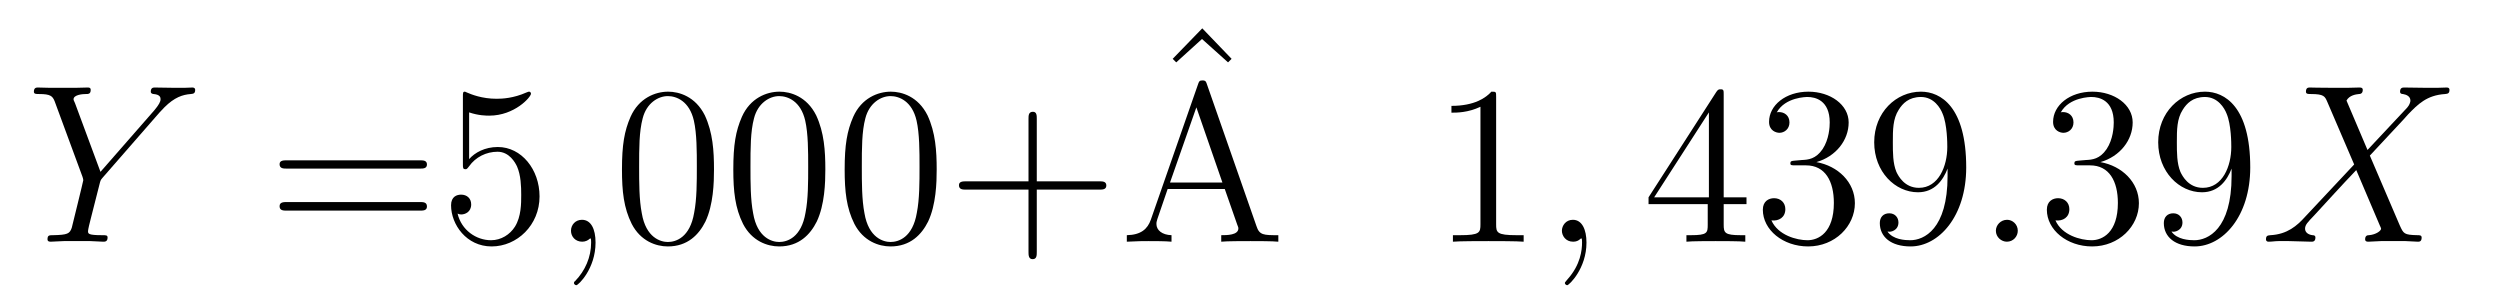 <?xml version='1.0'?>
<!-- This file was generated by dvisvgm 1.9.2 -->
<svg height='16pt' version='1.1' viewBox='0 -16 132 16' width='132pt' xmlns='http://www.w3.org/2000/svg' xmlns:xlink='http://www.w3.org/1999/xlink'>
<g id='page1'>
<g transform='matrix(1 0 0 1 -127 651)'>
<path d='M135.414 -661.051L135.68 -661.332C136.211 -661.863 136.648 -662.004 137.07 -662.035C137.195 -662.051 137.305 -662.051 137.305 -662.254C137.305 -662.379 137.18 -662.379 137.164 -662.379C137.023 -662.379 136.867 -662.363 136.727 -662.363H136.227C135.883 -662.363 135.508 -662.379 135.18 -662.379C135.102 -662.379 134.961 -662.379 134.961 -662.16C134.961 -662.051 135.086 -662.035 135.117 -662.035C135.477 -662.004 135.477 -661.832 135.477 -661.754C135.477 -661.629 135.383 -661.457 135.148 -661.176L132.305 -657.926L130.961 -661.551C130.883 -661.707 130.883 -661.738 130.883 -661.754C130.883 -662.004 131.383 -662.035 131.523 -662.035C131.664 -662.035 131.789 -662.035 131.789 -662.254C131.789 -662.379 131.695 -662.379 131.617 -662.379C131.414 -662.379 131.18 -662.363 130.977 -662.363H129.648C129.43 -662.363 129.211 -662.379 129.008 -662.379C128.93 -662.379 128.789 -662.379 128.789 -662.16C128.789 -662.035 128.898 -662.035 129.07 -662.035C129.664 -662.035 129.773 -661.926 129.883 -661.66L131.352 -657.676C131.367 -657.645 131.398 -657.519 131.398 -657.488C131.398 -657.441 130.82 -655.098 130.789 -654.973C130.68 -654.66 130.57 -654.598 129.805 -654.582C129.602 -654.582 129.508 -654.582 129.508 -654.363C129.508 -654.238 129.633 -654.238 129.68 -654.238C129.883 -654.238 130.133 -654.27 130.367 -654.27H131.773C131.992 -654.27 132.242 -654.238 132.445 -654.238C132.539 -654.238 132.68 -654.238 132.68 -654.457C132.68 -654.582 132.602 -654.582 132.398 -654.582C131.648 -654.582 131.648 -654.66 131.648 -654.801C131.648 -654.879 131.742 -655.269 131.805 -655.504L132.242 -657.223C132.305 -657.473 132.305 -657.488 132.414 -657.613L135.414 -661.051ZM135.238 -654.238' fill-rule='evenodd'/>
<path d='M149.168 -658.098C149.34 -658.098 149.543 -658.098 149.543 -658.316C149.543 -658.535 149.34 -658.535 149.168 -658.535H142.152C141.981 -658.535 141.762 -658.535 141.762 -658.332C141.762 -658.098 141.965 -658.098 142.152 -658.098H149.168ZM149.168 -655.879C149.34 -655.879 149.543 -655.879 149.543 -656.098C149.543 -656.332 149.34 -656.332 149.168 -656.332H142.152C141.981 -656.332 141.762 -656.332 141.762 -656.113C141.762 -655.879 141.965 -655.879 142.152 -655.879H149.168ZM151.77 -661.066C152.27 -660.894 152.691 -660.894 152.832 -660.894C154.176 -660.894 155.035 -661.879 155.035 -662.051C155.035 -662.098 155.004 -662.16 154.941 -662.16C154.91 -662.16 154.895 -662.16 154.785 -662.113C154.113 -661.816 153.535 -661.785 153.223 -661.785C152.441 -661.785 151.879 -662.019 151.66 -662.113C151.566 -662.16 151.551 -662.16 151.535 -662.16C151.441 -662.16 151.441 -662.082 151.441 -661.895V-658.348C151.441 -658.129 151.441 -658.066 151.582 -658.066C151.644 -658.066 151.66 -658.082 151.77 -658.223C152.113 -658.707 152.676 -658.988 153.27 -658.988C153.894 -658.988 154.207 -658.41 154.301 -658.207C154.504 -657.738 154.52 -657.16 154.52 -656.707S154.52 -655.566 154.191 -655.035C153.926 -654.613 153.457 -654.316 152.926 -654.316C152.145 -654.316 151.363 -654.848 151.16 -655.723C151.223 -655.691 151.285 -655.676 151.348 -655.676C151.551 -655.676 151.879 -655.801 151.879 -656.207C151.879 -656.535 151.644 -656.723 151.348 -656.723C151.129 -656.723 150.816 -656.629 150.816 -656.16C150.816 -655.145 151.629 -653.988 152.957 -653.988C154.301 -653.988 155.488 -655.113 155.488 -656.629C155.488 -658.051 154.535 -659.238 153.285 -659.238C152.598 -659.238 152.066 -658.941 151.77 -658.598V-661.066ZM158.445 -654.191C158.445 -654.926 158.195 -655.395 157.727 -655.395C157.383 -655.395 157.148 -655.129 157.148 -654.816C157.148 -654.504 157.383 -654.238 157.742 -654.238C157.914 -654.238 158.055 -654.316 158.117 -654.379C158.148 -654.41 158.164 -654.41 158.18 -654.41C158.211 -654.41 158.211 -654.254 158.211 -654.191C158.211 -653.426 157.898 -652.707 157.367 -652.16C157.32 -652.129 157.305 -652.098 157.305 -652.051C157.305 -652.004 157.367 -651.941 157.43 -651.941C157.539 -651.941 158.445 -652.816 158.445 -654.191ZM164.699 -658.051C164.699 -659.035 164.637 -660.004 164.215 -660.91C163.715 -661.91 162.855 -662.16 162.277 -662.16C161.59 -662.16 160.731 -661.816 160.293 -660.832C159.965 -660.082 159.84 -659.348 159.84 -658.051C159.84 -656.895 159.934 -656.019 160.356 -655.176C160.824 -654.27 161.637 -653.988 162.262 -653.988C163.309 -653.988 163.902 -654.613 164.246 -655.301C164.668 -656.191 164.699 -657.363 164.699 -658.051ZM162.262 -654.223C161.887 -654.223 161.106 -654.441 160.887 -655.738C160.746 -656.457 160.746 -657.363 160.746 -658.191C160.746 -659.176 160.746 -660.051 160.934 -660.754C161.137 -661.551 161.746 -661.926 162.262 -661.926C162.715 -661.926 163.402 -661.66 163.637 -660.629C163.793 -659.941 163.793 -659.004 163.793 -658.191C163.793 -657.395 163.793 -656.488 163.652 -655.77C163.434 -654.457 162.684 -654.223 162.262 -654.223ZM170.578 -658.051C170.578 -659.035 170.516 -660.004 170.094 -660.91C169.594 -661.91 168.734 -662.16 168.156 -662.16C167.469 -662.16 166.609 -661.816 166.172 -660.832C165.844 -660.082 165.719 -659.348 165.719 -658.051C165.719 -656.895 165.813 -656.019 166.234 -655.176C166.703 -654.27 167.516 -653.988 168.141 -653.988C169.188 -653.988 169.781 -654.613 170.125 -655.301C170.547 -656.191 170.578 -657.363 170.578 -658.051ZM168.141 -654.223C167.766 -654.223 166.984 -654.441 166.766 -655.738C166.625 -656.457 166.625 -657.363 166.625 -658.191C166.625 -659.176 166.625 -660.051 166.812 -660.754C167.016 -661.551 167.625 -661.926 168.141 -661.926C168.594 -661.926 169.281 -661.66 169.516 -660.629C169.672 -659.941 169.672 -659.004 169.672 -658.191C169.672 -657.395 169.672 -656.488 169.531 -655.77C169.313 -654.457 168.563 -654.223 168.141 -654.223ZM176.457 -658.051C176.457 -659.035 176.394 -660.004 175.973 -660.91C175.473 -661.91 174.613 -662.16 174.035 -662.16C173.348 -662.16 172.488 -661.816 172.051 -660.832C171.723 -660.082 171.598 -659.348 171.598 -658.051C171.598 -656.895 171.691 -656.019 172.113 -655.176C172.582 -654.27 173.394 -653.988 174.02 -653.988C175.066 -653.988 175.66 -654.613 176.004 -655.301C176.426 -656.191 176.457 -657.363 176.457 -658.051ZM174.02 -654.223C173.645 -654.223 172.863 -654.441 172.644 -655.738C172.504 -656.457 172.504 -657.363 172.504 -658.191C172.504 -659.176 172.504 -660.051 172.691 -660.754C172.895 -661.551 173.504 -661.926 174.02 -661.926C174.473 -661.926 175.16 -661.66 175.395 -660.629C175.551 -659.941 175.551 -659.004 175.551 -658.191C175.551 -657.395 175.551 -656.488 175.41 -655.77C175.191 -654.457 174.441 -654.223 174.02 -654.223ZM181.742 -656.988H185.039C185.211 -656.988 185.414 -656.988 185.414 -657.207S185.211 -657.426 185.039 -657.426H181.742V-660.723C181.742 -660.894 181.742 -661.098 181.539 -661.098C181.305 -661.098 181.305 -660.894 181.305 -660.723V-657.426H178.023C177.852 -657.426 177.633 -657.426 177.633 -657.223C177.633 -656.988 177.836 -656.988 178.023 -656.988H181.305V-653.707C181.305 -653.535 181.305 -653.316 181.523 -653.316C181.742 -653.316 181.742 -653.52 181.742 -653.707V-656.988ZM186.109 -654.238' fill-rule='evenodd'/>
<path d='M190.48 -665.504L188.918 -663.894L189.105 -663.707L190.465 -664.941L191.84 -663.707L192.028 -663.894L190.48 -665.504ZM193.438 -657.238' fill-rule='evenodd'/>
<path d='M190.731 -662.535C190.684 -662.676 190.668 -662.754 190.496 -662.754C190.324 -662.754 190.309 -662.707 190.246 -662.52L187.762 -655.395C187.59 -654.91 187.246 -654.598 186.496 -654.582V-654.238C187.215 -654.27 187.246 -654.27 187.637 -654.27C187.965 -654.27 188.543 -654.27 188.856 -654.238V-654.582C188.355 -654.598 188.059 -654.848 188.059 -655.176C188.059 -655.254 188.059 -655.269 188.106 -655.426L188.652 -657.02H191.668L192.324 -655.145C192.386 -655.004 192.386 -654.973 192.386 -654.941C192.386 -654.582 191.777 -654.582 191.481 -654.582V-654.238C191.746 -654.27 192.684 -654.27 193.027 -654.27C193.356 -654.27 194.215 -654.27 194.496 -654.238V-654.582C193.715 -654.582 193.496 -654.582 193.34 -655.066L190.731 -662.535ZM190.168 -661.332L191.543 -657.363H188.777L190.168 -661.332ZM194.879 -654.238' fill-rule='evenodd'/>
<path d='M205.996 -661.879C205.996 -662.16 205.996 -662.16 205.746 -662.16C205.465 -661.848 204.871 -661.41 203.636 -661.41V-661.051C203.918 -661.051 204.511 -661.051 205.168 -661.363V-655.16C205.168 -654.723 205.136 -654.582 204.09 -654.582H203.714V-654.238C204.043 -654.27 205.199 -654.27 205.59 -654.27C205.98 -654.27 207.121 -654.27 207.449 -654.238V-654.582H207.074C206.027 -654.582 205.996 -654.723 205.996 -655.16V-661.879ZM208.438 -654.238' fill-rule='evenodd'/>
<path d='M210.766 -654.191C210.766 -654.879 210.532 -655.395 210.047 -655.395C209.672 -655.395 209.468 -655.082 209.468 -654.816C209.468 -654.566 209.657 -654.238 210.062 -654.238C210.218 -654.238 210.343 -654.285 210.454 -654.395C210.469 -654.41 210.485 -654.41 210.5 -654.41C210.532 -654.41 210.532 -654.254 210.532 -654.191C210.532 -653.801 210.454 -653.019 209.766 -652.254C209.626 -652.098 209.626 -652.082 209.626 -652.051C209.626 -652.004 209.688 -651.941 209.75 -651.941C209.844 -651.941 210.766 -652.816 210.766 -654.191ZM211.675 -654.238' fill-rule='evenodd'/>
<path d='M218.011 -662.004C218.011 -662.223 218.011 -662.285 217.855 -662.285C217.762 -662.285 217.715 -662.285 217.621 -662.145L214.043 -656.582V-656.223H217.168V-655.145C217.168 -654.707 217.152 -654.582 216.277 -654.582H216.043V-654.238C216.308 -654.27 217.261 -654.27 217.59 -654.27C217.918 -654.27 218.872 -654.27 219.152 -654.238V-654.582H218.918C218.059 -654.582 218.011 -654.707 218.011 -655.145V-656.223H219.215V-656.582H218.011V-662.004ZM217.23 -661.066V-656.582H214.34L217.23 -661.066ZM221.782 -658.52C221.578 -658.504 221.531 -658.488 221.531 -658.379C221.531 -658.269 221.593 -658.269 221.813 -658.269H222.359C223.375 -658.269 223.828 -657.426 223.828 -656.285C223.828 -654.723 223.015 -654.316 222.438 -654.316C221.86 -654.316 220.876 -654.582 220.531 -655.363C220.922 -655.316 221.266 -655.52 221.266 -655.957C221.266 -656.301 221.016 -656.535 220.672 -656.535C220.391 -656.535 220.078 -656.379 220.078 -655.926C220.078 -654.863 221.141 -653.988 222.469 -653.988C223.891 -653.988 224.938 -655.066 224.938 -656.27C224.938 -657.379 224.047 -658.238 222.906 -658.441C223.938 -658.738 224.609 -659.598 224.609 -660.535C224.609 -661.473 223.64 -662.16 222.485 -662.16C221.281 -662.16 220.406 -661.441 220.406 -660.566C220.406 -660.098 220.781 -659.988 220.954 -659.988C221.203 -659.988 221.484 -660.176 221.484 -660.535C221.484 -660.91 221.203 -661.082 220.938 -661.082C220.876 -661.082 220.843 -661.082 220.812 -661.066C221.266 -661.879 222.391 -661.879 222.438 -661.879C222.844 -661.879 223.609 -661.707 223.609 -660.535C223.609 -660.301 223.578 -659.645 223.235 -659.129C222.875 -658.598 222.469 -658.566 222.14 -658.551L221.782 -658.52ZM229.832 -657.707C229.832 -654.894 228.582 -654.316 227.863 -654.316C227.582 -654.316 226.957 -654.348 226.66 -654.77H226.723C226.801 -654.738 227.238 -654.816 227.238 -655.254C227.238 -655.52 227.051 -655.738 226.754 -655.738C226.441 -655.738 226.254 -655.535 226.254 -655.223C226.254 -654.488 226.848 -653.988 227.879 -653.988C229.363 -653.988 230.816 -655.566 230.816 -658.16C230.816 -661.363 229.472 -662.16 228.426 -662.16C227.113 -662.16 225.958 -661.066 225.958 -659.488C225.958 -657.926 227.066 -656.848 228.27 -656.848C229.145 -656.848 229.597 -657.488 229.832 -658.098V-657.707ZM228.317 -657.082C227.567 -657.082 227.238 -657.691 227.129 -657.926C226.942 -658.379 226.942 -658.941 226.942 -659.488C226.942 -660.144 226.942 -660.723 227.254 -661.207C227.458 -661.535 227.785 -661.879 228.426 -661.879C229.114 -661.879 229.457 -661.285 229.566 -661.004C229.817 -660.426 229.817 -659.41 229.817 -659.238C229.817 -658.238 229.363 -657.082 228.317 -657.082ZM231.352 -654.238' fill-rule='evenodd'/>
<path d='M233.539 -654.816C233.539 -655.16 233.258 -655.395 232.976 -655.395C232.633 -655.395 232.382 -655.113 232.382 -654.816C232.382 -654.473 232.68 -654.238 232.961 -654.238C233.305 -654.238 233.539 -654.519 233.539 -654.816ZM234.59 -654.238' fill-rule='evenodd'/>
<path d='M236.777 -658.52C236.574 -658.504 236.527 -658.488 236.527 -658.379C236.527 -658.269 236.59 -658.269 236.809 -658.269H237.355C238.372 -658.269 238.824 -657.426 238.824 -656.285C238.824 -654.723 238.012 -654.316 237.433 -654.316C236.856 -654.316 235.871 -654.582 235.528 -655.363C235.918 -655.316 236.262 -655.52 236.262 -655.957C236.262 -656.301 236.011 -656.535 235.668 -656.535C235.387 -656.535 235.074 -656.379 235.074 -655.926C235.074 -654.863 236.137 -653.988 237.464 -653.988C238.886 -653.988 239.934 -655.066 239.934 -656.27C239.934 -657.379 239.042 -658.238 237.902 -658.441C238.933 -658.738 239.605 -659.598 239.605 -660.535C239.605 -661.473 238.637 -662.16 237.48 -662.16C236.278 -662.16 235.403 -661.441 235.403 -660.566C235.403 -660.098 235.777 -659.988 235.949 -659.988C236.2 -659.988 236.48 -660.176 236.48 -660.535C236.48 -660.91 236.2 -661.082 235.933 -661.082C235.871 -661.082 235.84 -661.082 235.808 -661.066C236.262 -661.879 237.386 -661.879 237.433 -661.879C237.84 -661.879 238.606 -661.707 238.606 -660.535C238.606 -660.301 238.574 -659.645 238.23 -659.129C237.871 -658.598 237.464 -658.566 237.137 -658.551L236.777 -658.52ZM244.828 -657.707C244.828 -654.894 243.578 -654.316 242.86 -654.316C242.578 -654.316 241.954 -654.348 241.656 -654.77H241.718C241.796 -654.738 242.234 -654.816 242.234 -655.254C242.234 -655.52 242.047 -655.738 241.75 -655.738C241.438 -655.738 241.25 -655.535 241.25 -655.223C241.25 -654.488 241.843 -653.988 242.875 -653.988C244.36 -653.988 245.813 -655.566 245.813 -658.16C245.813 -661.363 244.469 -662.16 243.422 -662.16C242.11 -662.16 240.953 -661.066 240.953 -659.488C240.953 -657.926 242.063 -656.848 243.265 -656.848C244.141 -656.848 244.594 -657.488 244.828 -658.098V-657.707ZM243.312 -657.082C242.562 -657.082 242.234 -657.691 242.125 -657.926C241.938 -658.379 241.938 -658.941 241.938 -659.488C241.938 -660.144 241.938 -660.723 242.25 -661.207C242.453 -661.535 242.782 -661.879 243.422 -661.879C244.109 -661.879 244.453 -661.285 244.562 -661.004C244.812 -660.426 244.812 -659.41 244.812 -659.238C244.812 -658.238 244.36 -657.082 243.312 -657.082ZM246.348 -654.238' fill-rule='evenodd'/>
<path d='M252.004 -659.082L250.895 -661.691C251.051 -661.973 251.394 -662.019 251.551 -662.035C251.614 -662.035 251.754 -662.051 251.754 -662.254C251.754 -662.379 251.645 -662.379 251.567 -662.379C251.363 -662.379 251.129 -662.363 250.926 -662.363H250.238C249.504 -662.363 248.988 -662.379 248.972 -662.379C248.879 -662.379 248.754 -662.379 248.754 -662.16C248.754 -662.035 248.863 -662.035 249.019 -662.035C249.707 -662.035 249.754 -661.91 249.878 -661.629L251.3 -658.316L248.707 -655.551C248.285 -655.082 247.77 -654.629 246.878 -654.582C246.738 -654.566 246.644 -654.566 246.644 -654.363C246.644 -654.316 246.66 -654.238 246.785 -654.238C246.958 -654.238 247.129 -654.27 247.301 -654.27H247.864C248.238 -654.27 248.66 -654.238 249.035 -654.238C249.113 -654.238 249.254 -654.238 249.254 -654.457C249.254 -654.566 249.175 -654.582 249.097 -654.582C248.863 -654.613 248.707 -654.738 248.707 -654.926C248.707 -655.129 248.848 -655.269 249.192 -655.629L250.254 -656.785C250.519 -657.066 251.144 -657.754 251.41 -658.02L252.66 -655.082C252.676 -655.066 252.722 -654.941 252.722 -654.926C252.722 -654.816 252.457 -654.613 252.082 -654.582C252.004 -654.582 251.879 -654.566 251.879 -654.363C251.879 -654.238 252.004 -654.238 252.05 -654.238C252.254 -654.238 252.504 -654.27 252.707 -654.27H254.02C254.222 -654.27 254.458 -654.238 254.66 -654.238C254.738 -654.238 254.863 -654.238 254.863 -654.457C254.863 -654.582 254.754 -654.582 254.645 -654.582C253.926 -654.598 253.91 -654.66 253.708 -655.098L252.128 -658.785L253.644 -660.41C253.77 -660.535 254.035 -660.832 254.144 -660.957C254.66 -661.488 255.128 -661.973 256.098 -662.035C256.223 -662.051 256.332 -662.051 256.332 -662.254C256.332 -662.379 256.223 -662.379 256.176 -662.379C256.02 -662.379 255.832 -662.363 255.676 -662.363H255.128C254.738 -662.363 254.316 -662.379 253.957 -662.379C253.864 -662.379 253.723 -662.379 253.723 -662.16C253.723 -662.051 253.817 -662.035 253.879 -662.035C254.066 -662.004 254.269 -661.91 254.269 -661.691V-661.66C254.254 -661.582 254.222 -661.457 254.098 -661.316L252.004 -659.082ZM256.067 -654.238' fill-rule='evenodd'/>
</g>
</g>
</svg>
